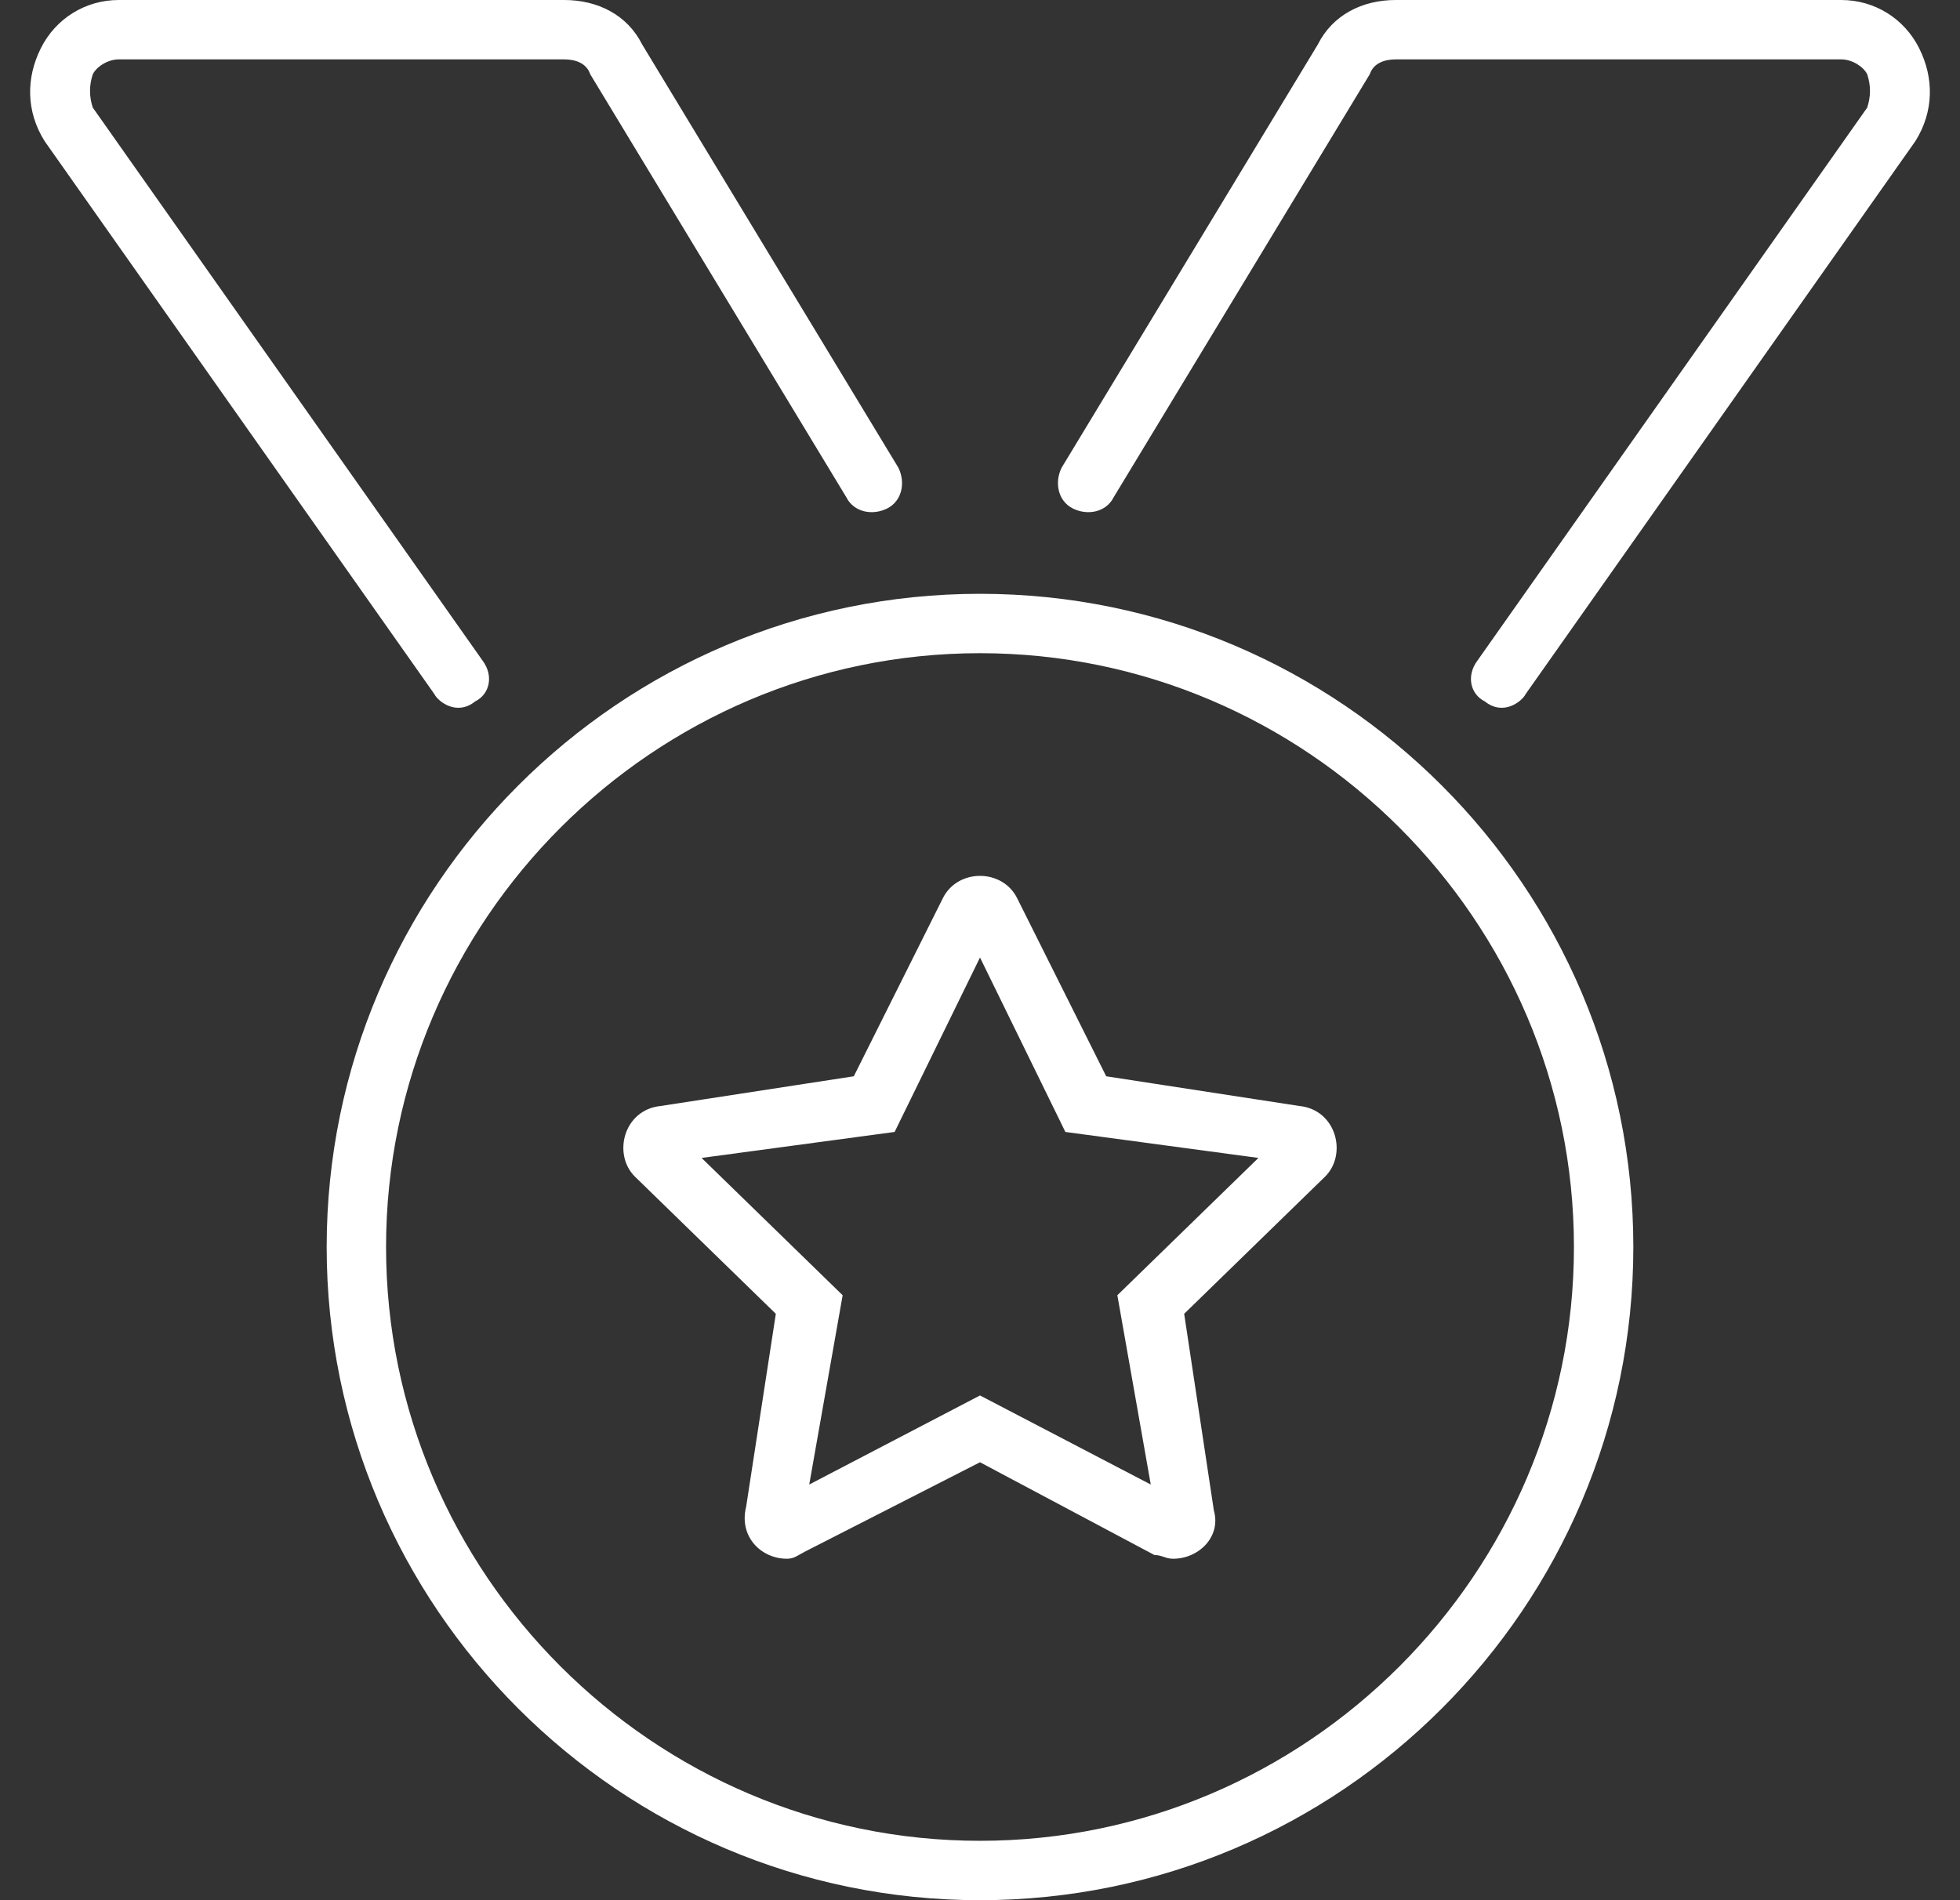 <svg width="66" height="64" viewBox="0 0 66 64" fill="none" xmlns="http://www.w3.org/2000/svg">
<rect x="0" y="0" width="66" height="64" fill="#333333" stroke="none"/>
<path d="M33 20C20.875 20 11 29.875 11 42C11 54.125 20.875 64 33 64C45.125 64 55 54.125 55 42C55 29.875 45.125 20 33 20ZM33 62C22 62 13 53 13 42C13 31 22 22 33 22C44 22 53 31 53 42C53 53 44 62 33 62ZM64.625 1.625C64.125 0.625 63.125 0 62 0H47C45.875 0 44.875 0.5 44.375 1.5L35.75 15.75C35.5 16.25 35.625 16.875 36.125 17.125C36.625 17.375 37.25 17.25 37.5 16.75L46.125 2.5C46.25 2.125 46.625 2 47 2H62C62.375 2 62.75 2.25 62.875 2.5C63 2.875 63 3.25 62.875 3.625L49.75 22.25C49.375 22.75 49.5 23.375 50 23.625C50.625 24.125 51.25 23.625 51.375 23.375L64.5 4.75C65.125 3.75 65.125 2.625 64.625 1.625ZM16 23.625C16.5 23.375 16.625 22.75 16.25 22.25L3.125 3.625C3 3.25 3 2.875 3.125 2.5C3.25 2.25 3.625 2 4 2H19C19.375 2 19.75 2.125 19.875 2.5L28.5 16.75C28.75 17.25 29.375 17.375 29.875 17.125C30.375 16.875 30.5 16.25 30.25 15.75L21.625 1.5C21.125 0.5 20.125 0 19 0H4C2.875 0 1.875 0.625 1.375 1.625C0.875 2.625 0.875 3.75 1.5 4.75L14.625 23.375C14.75 23.625 15.375 24.125 16 23.625ZM43.75 37.25L37.25 36.25L34.25 30.25C34 29.75 33.5 29.5 33 29.5C32.5 29.5 32 29.75 31.75 30.25L28.75 36.25L22.25 37.25C21 37.375 20.625 38.875 21.375 39.625L26.125 44.25L25.125 50.75C24.875 51.75 25.625 52.5 26.5 52.5C26.75 52.5 26.875 52.375 27.125 52.25L33 49.25L38.875 52.375C39.125 52.375 39.25 52.5 39.5 52.5C40.375 52.5 41.125 51.75 40.875 50.875L39.875 44.25L44.625 39.625C45.375 38.875 45 37.375 43.75 37.25ZM37.625 43.625L38.75 50L33 47L27.25 50L28.375 43.625L23.625 39L30.125 38.125L33 32.25L35.875 38.125L42.375 39L37.625 43.625Z" fill="white"/>
</svg>
